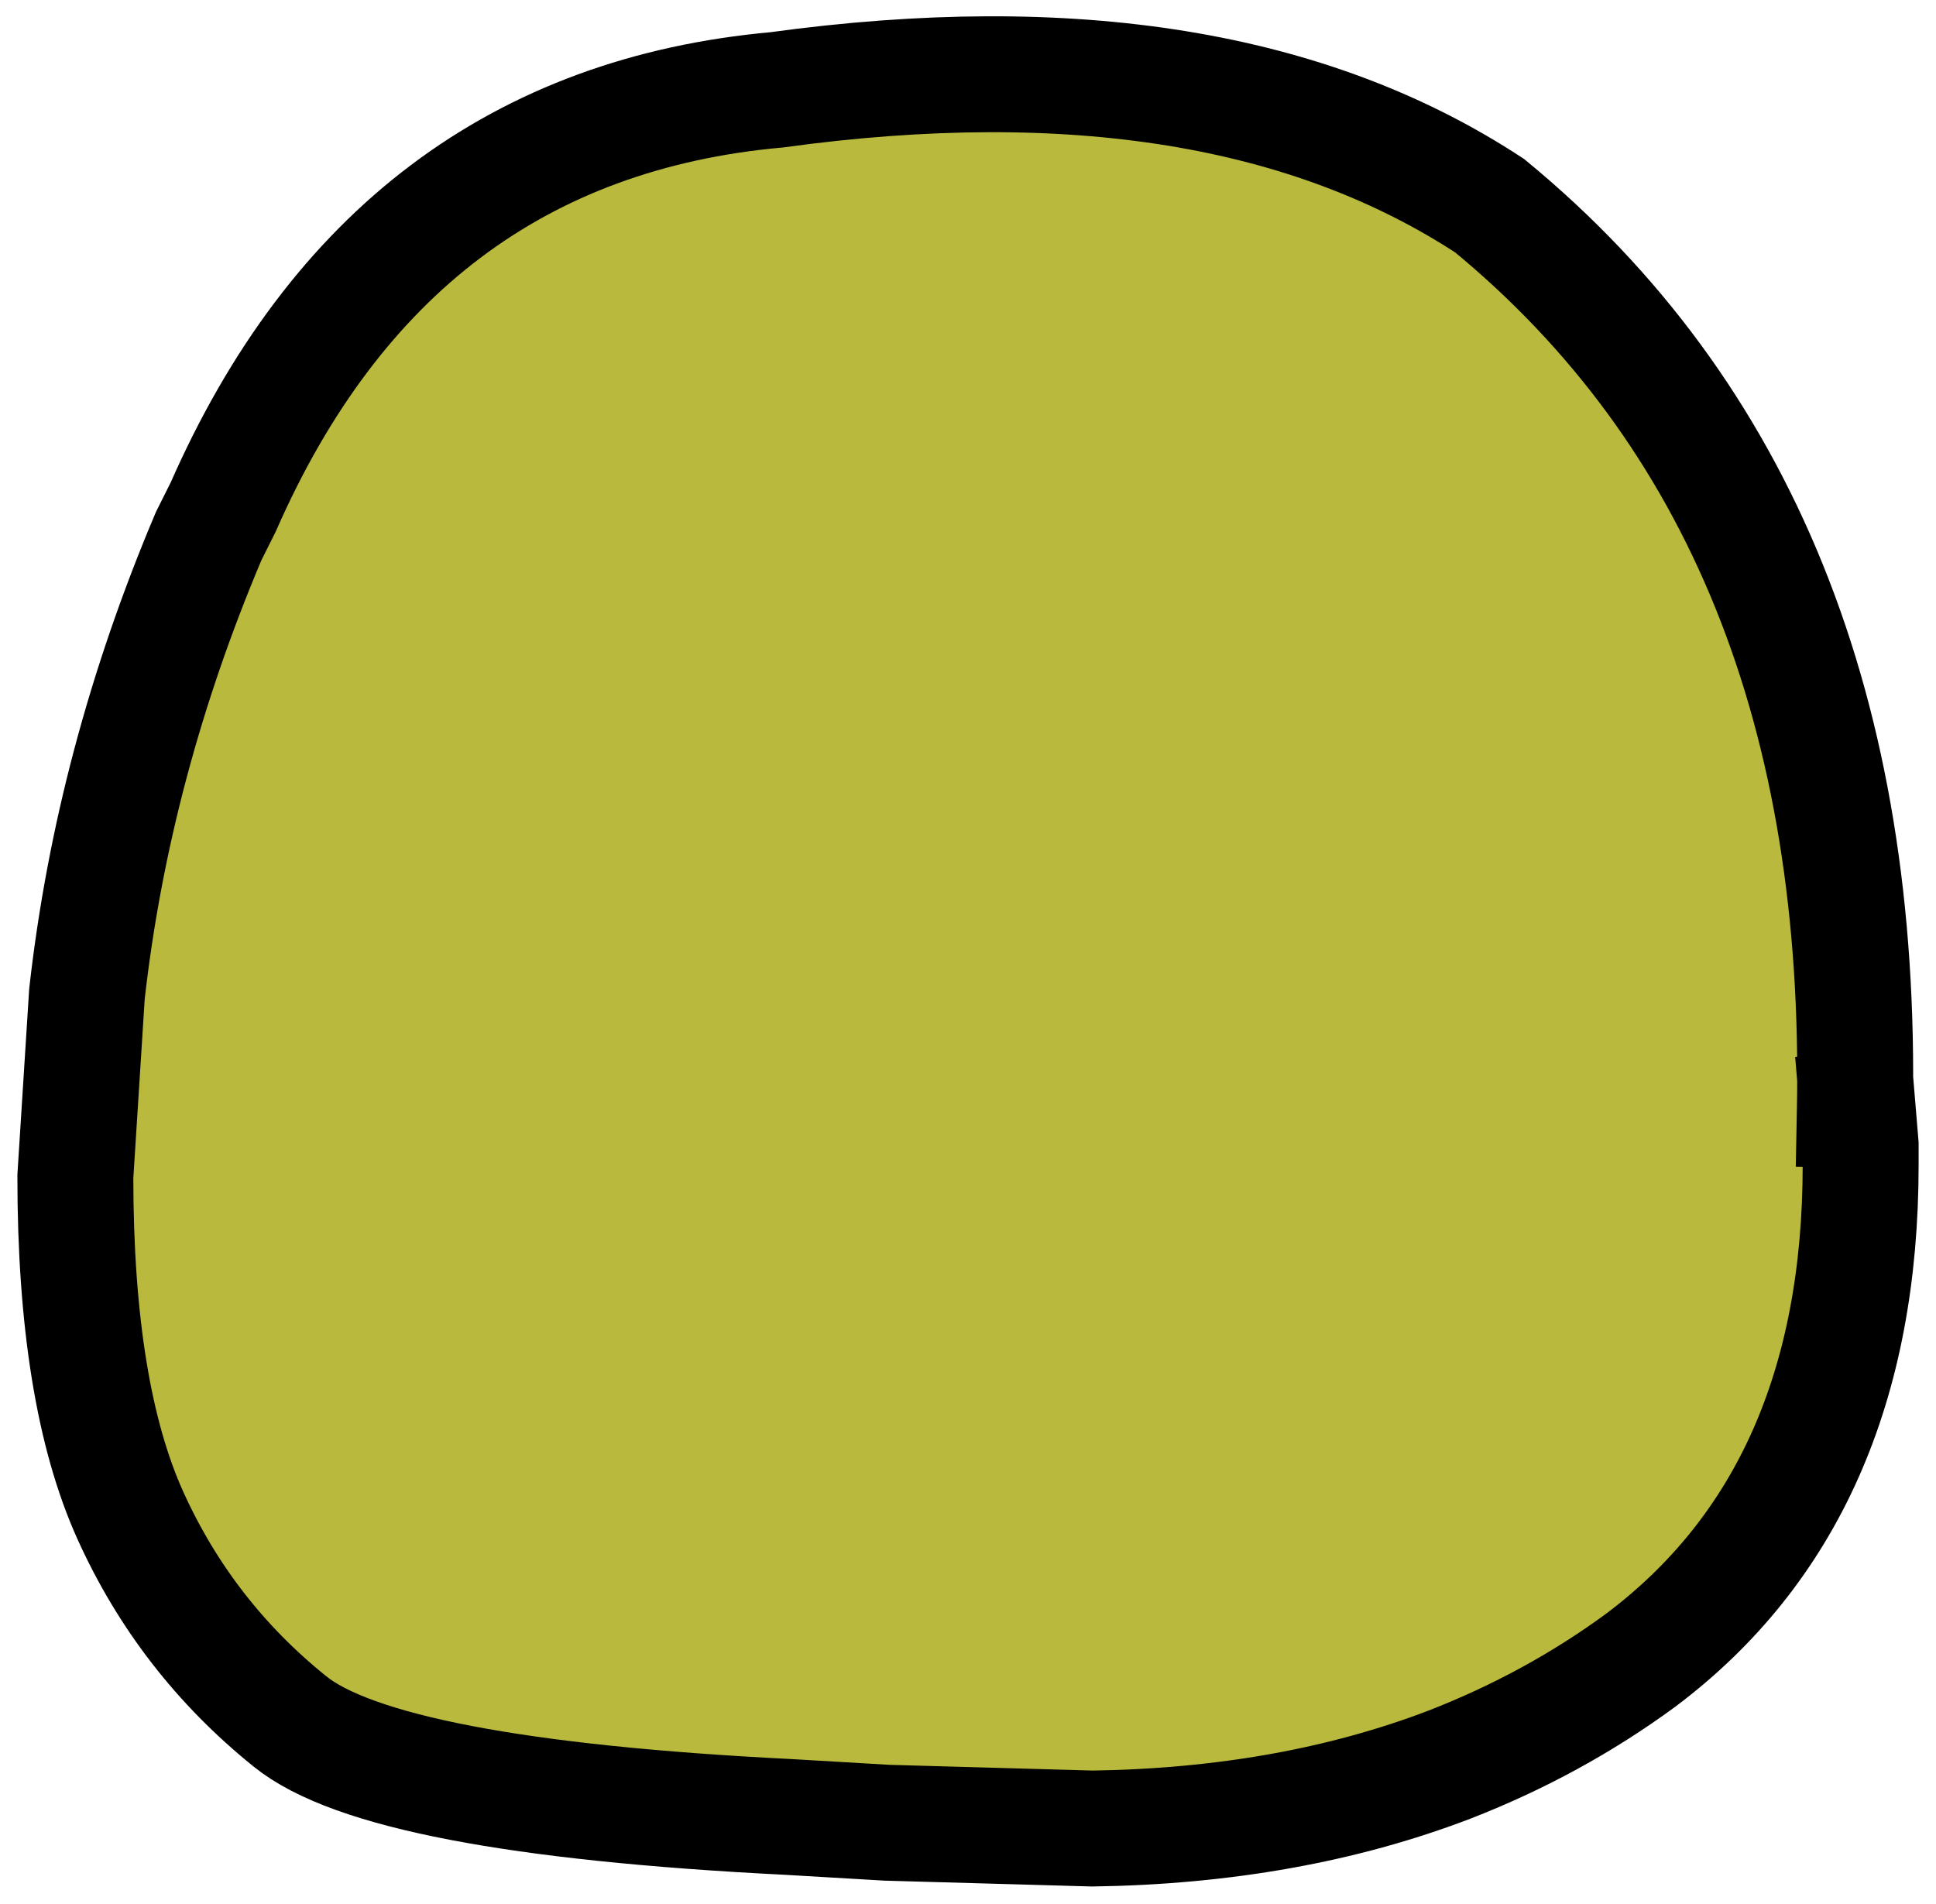 <?xml version="1.0" encoding="UTF-8" standalone="no"?>
<svg xmlns:xlink="http://www.w3.org/1999/xlink" height="32.85px" width="33.4px" xmlns="http://www.w3.org/2000/svg">
  <g transform="matrix(1.0, 0.0, 0.0, 1.0, 13.4, 19.15)">
    <path d="M18.7 0.6 L18.7 0.95 Q18.7 6.65 14.9 9.5 13.4 10.6 11.6 11.3 8.85 12.35 5.45 12.4 L1.9 12.3 0.2 12.2 Q-6.8 11.85 -8.4 10.55 -10.2 9.1 -11.15 7.0 -12.1 4.9 -12.1 1.15 L-11.9 -2.0 Q-11.45 -6.0 -9.8 -9.9 L-9.75 -10.0 -9.55 -10.4 Q-6.65 -17.0 0.0 -17.6 7.65 -18.65 12.3 -15.6 18.8 -10.25 18.6 0.0 L17.95 0.35 18.7 0.6" fill="#b9b93e" fill-rule="evenodd" stroke="none"/>
    <path d="M18.7 0.6 L17.95 0.35 18.6 0.0 18.65 0.0 18.7 0.6" fill="#cccc99" fill-rule="evenodd" stroke="none"/>
    <path d="M18.6 0.0 Q18.8 -10.25 12.3 -15.6 7.65 -18.65 0.0 -17.6 -6.65 -17.0 -9.55 -10.4 L-9.75 -10.0 -9.8 -9.9 Q-11.45 -6.0 -11.9 -2.0 L-12.1 1.15 Q-12.1 4.9 -11.15 7.0 -10.2 9.1 -8.4 10.55 -6.8 11.85 0.2 12.2 L1.9 12.3 5.45 12.4 Q8.85 12.35 11.6 11.3 13.4 10.6 14.9 9.5 18.7 6.65 18.7 0.95 L18.7 0.6 18.65 0.0" fill="none" stroke="#000000" stroke-linecap="square" stroke-linejoin="miter-clip" stroke-miterlimit="3.0" stroke-width="2.0"/>
  </g>
</svg>
